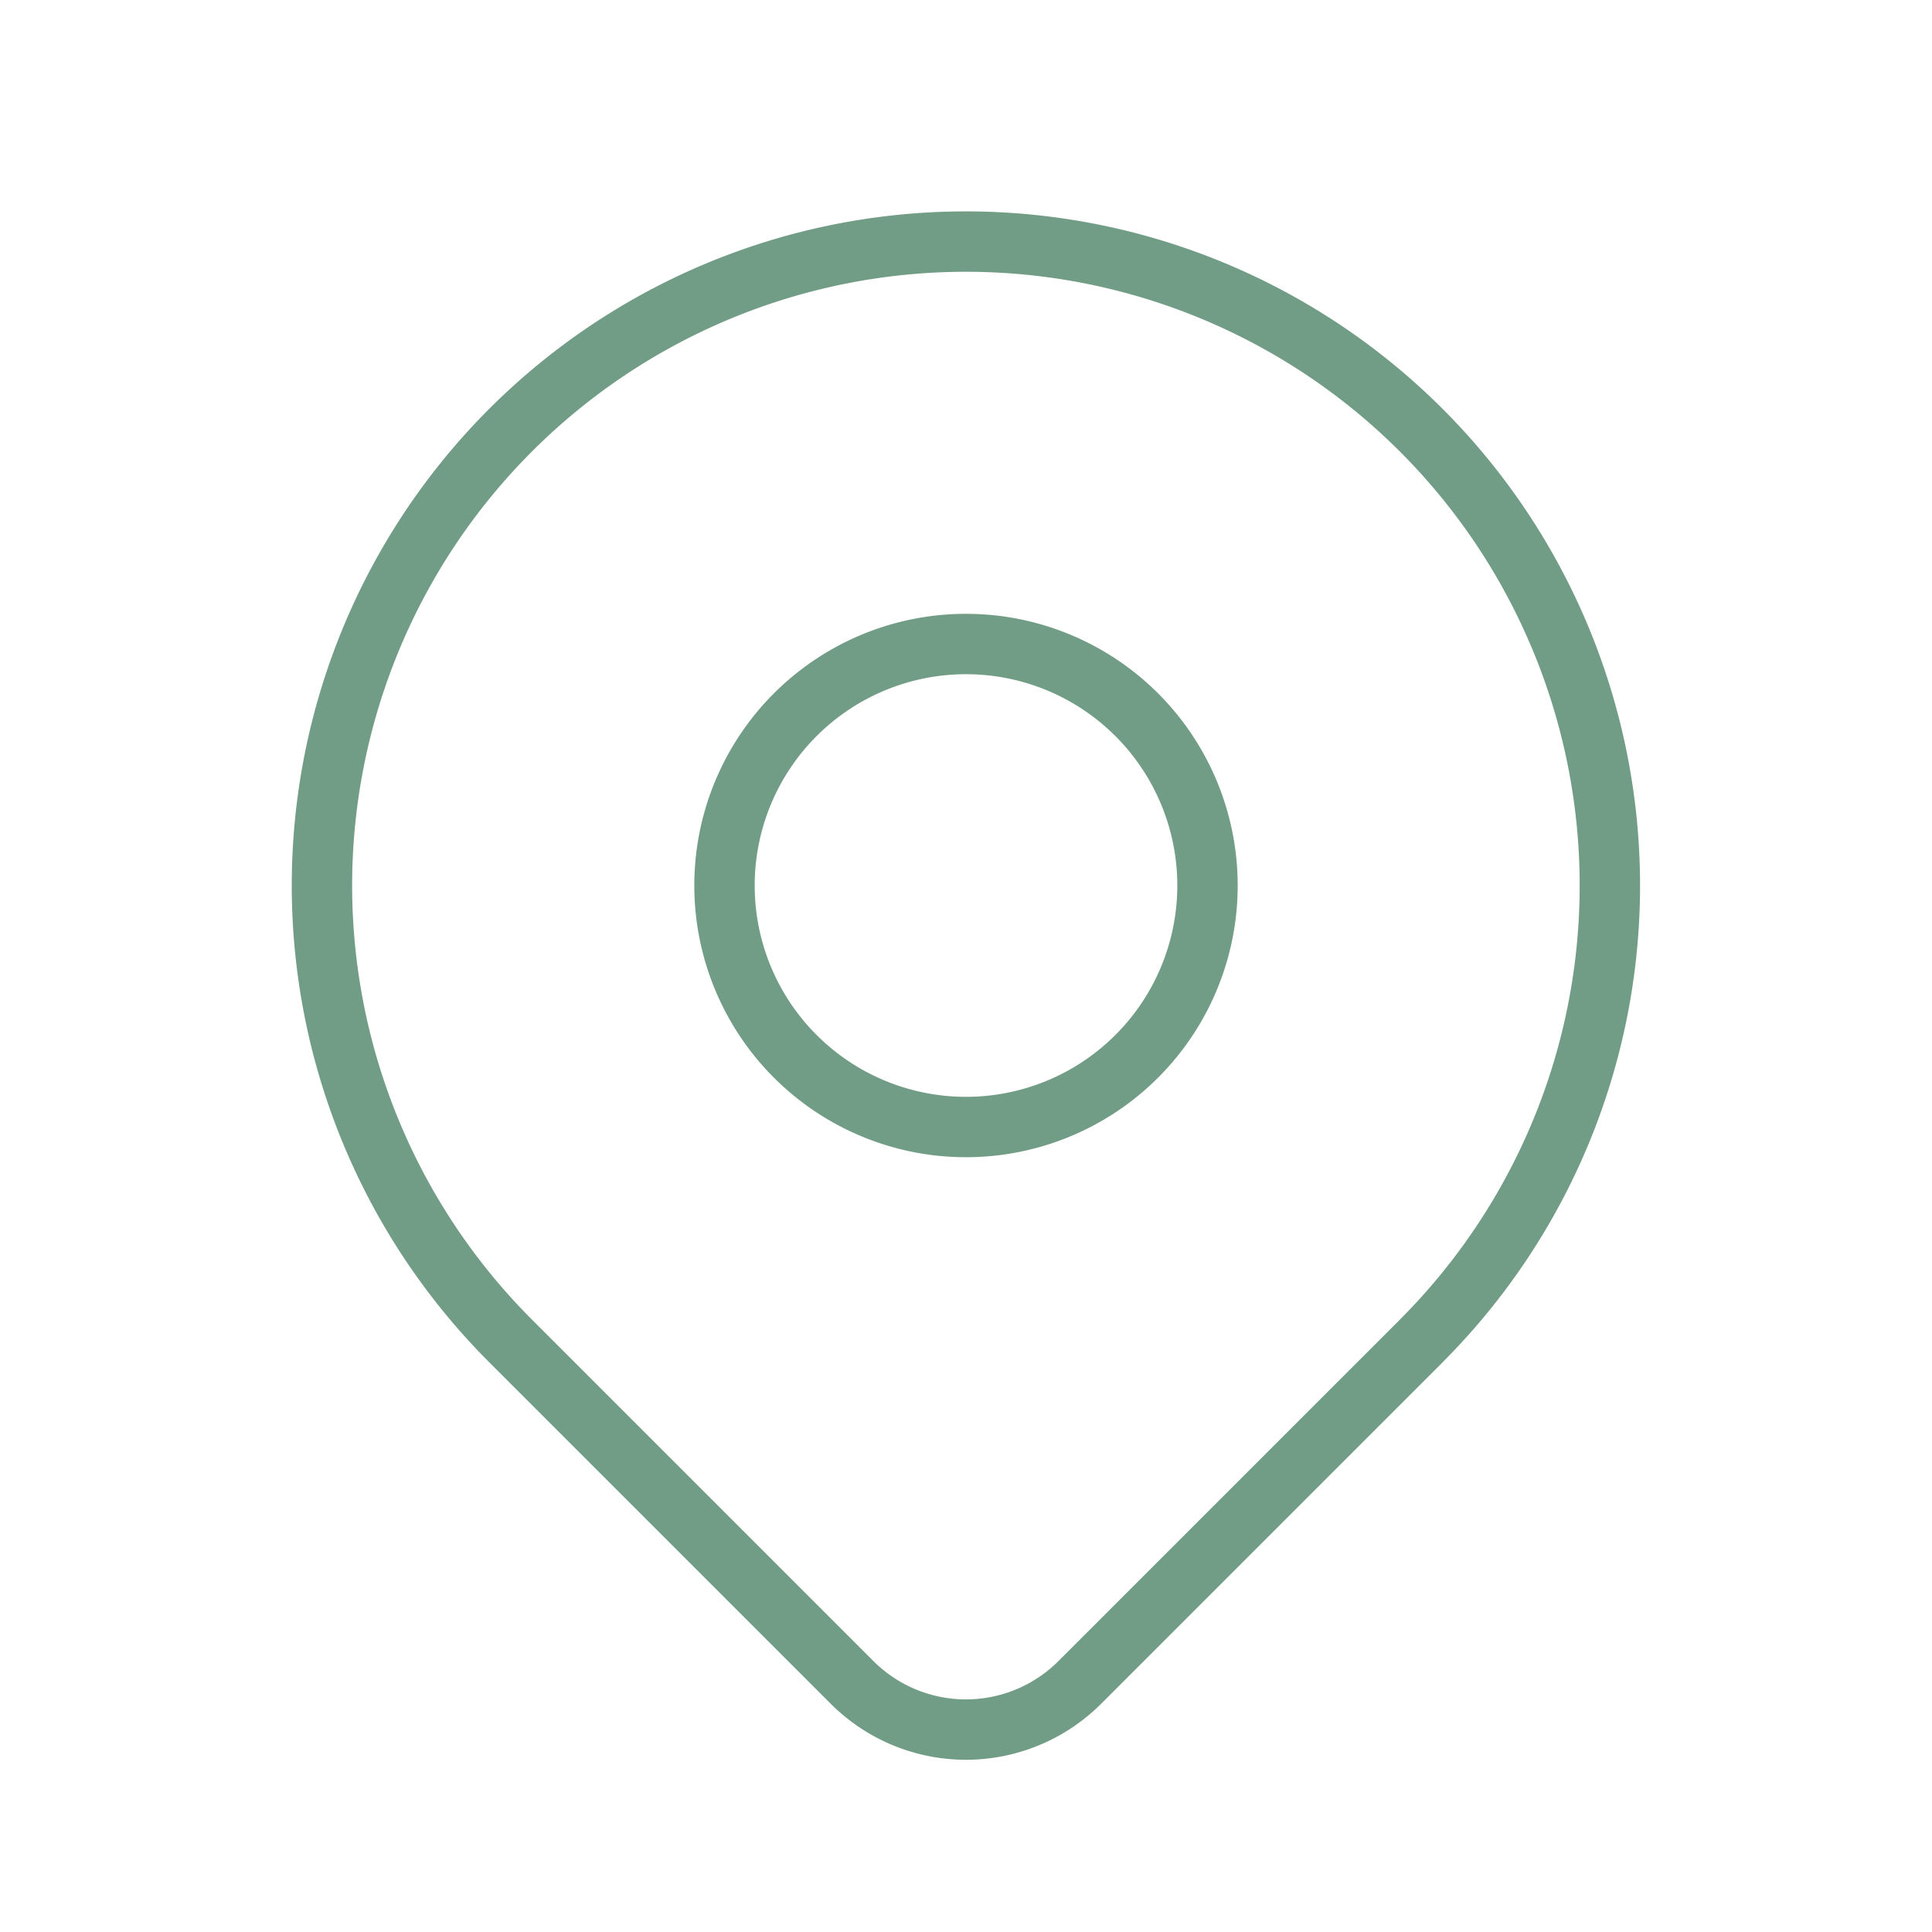 <svg width="32" height="32" fill="none" xmlns="http://www.w3.org/2000/svg"><g clip-path="url(#clip0_373_2156)" stroke="#719C85" stroke-linecap="round" stroke-linejoin="round"><path d="M12 14.667a4 4 0 108 0 4 4 0 00-8 0z"/><path d="M23.541 22.21l-5.657 5.657a2.667 2.667 0 01-3.77 0l-5.658-5.658a10.666 10.666 0 1115.085 0z"/></g><defs><clipPath id="clip0_373_2156"><path fill="#fff" d="M0 0h32v32H0z"/></clipPath></defs></svg>
